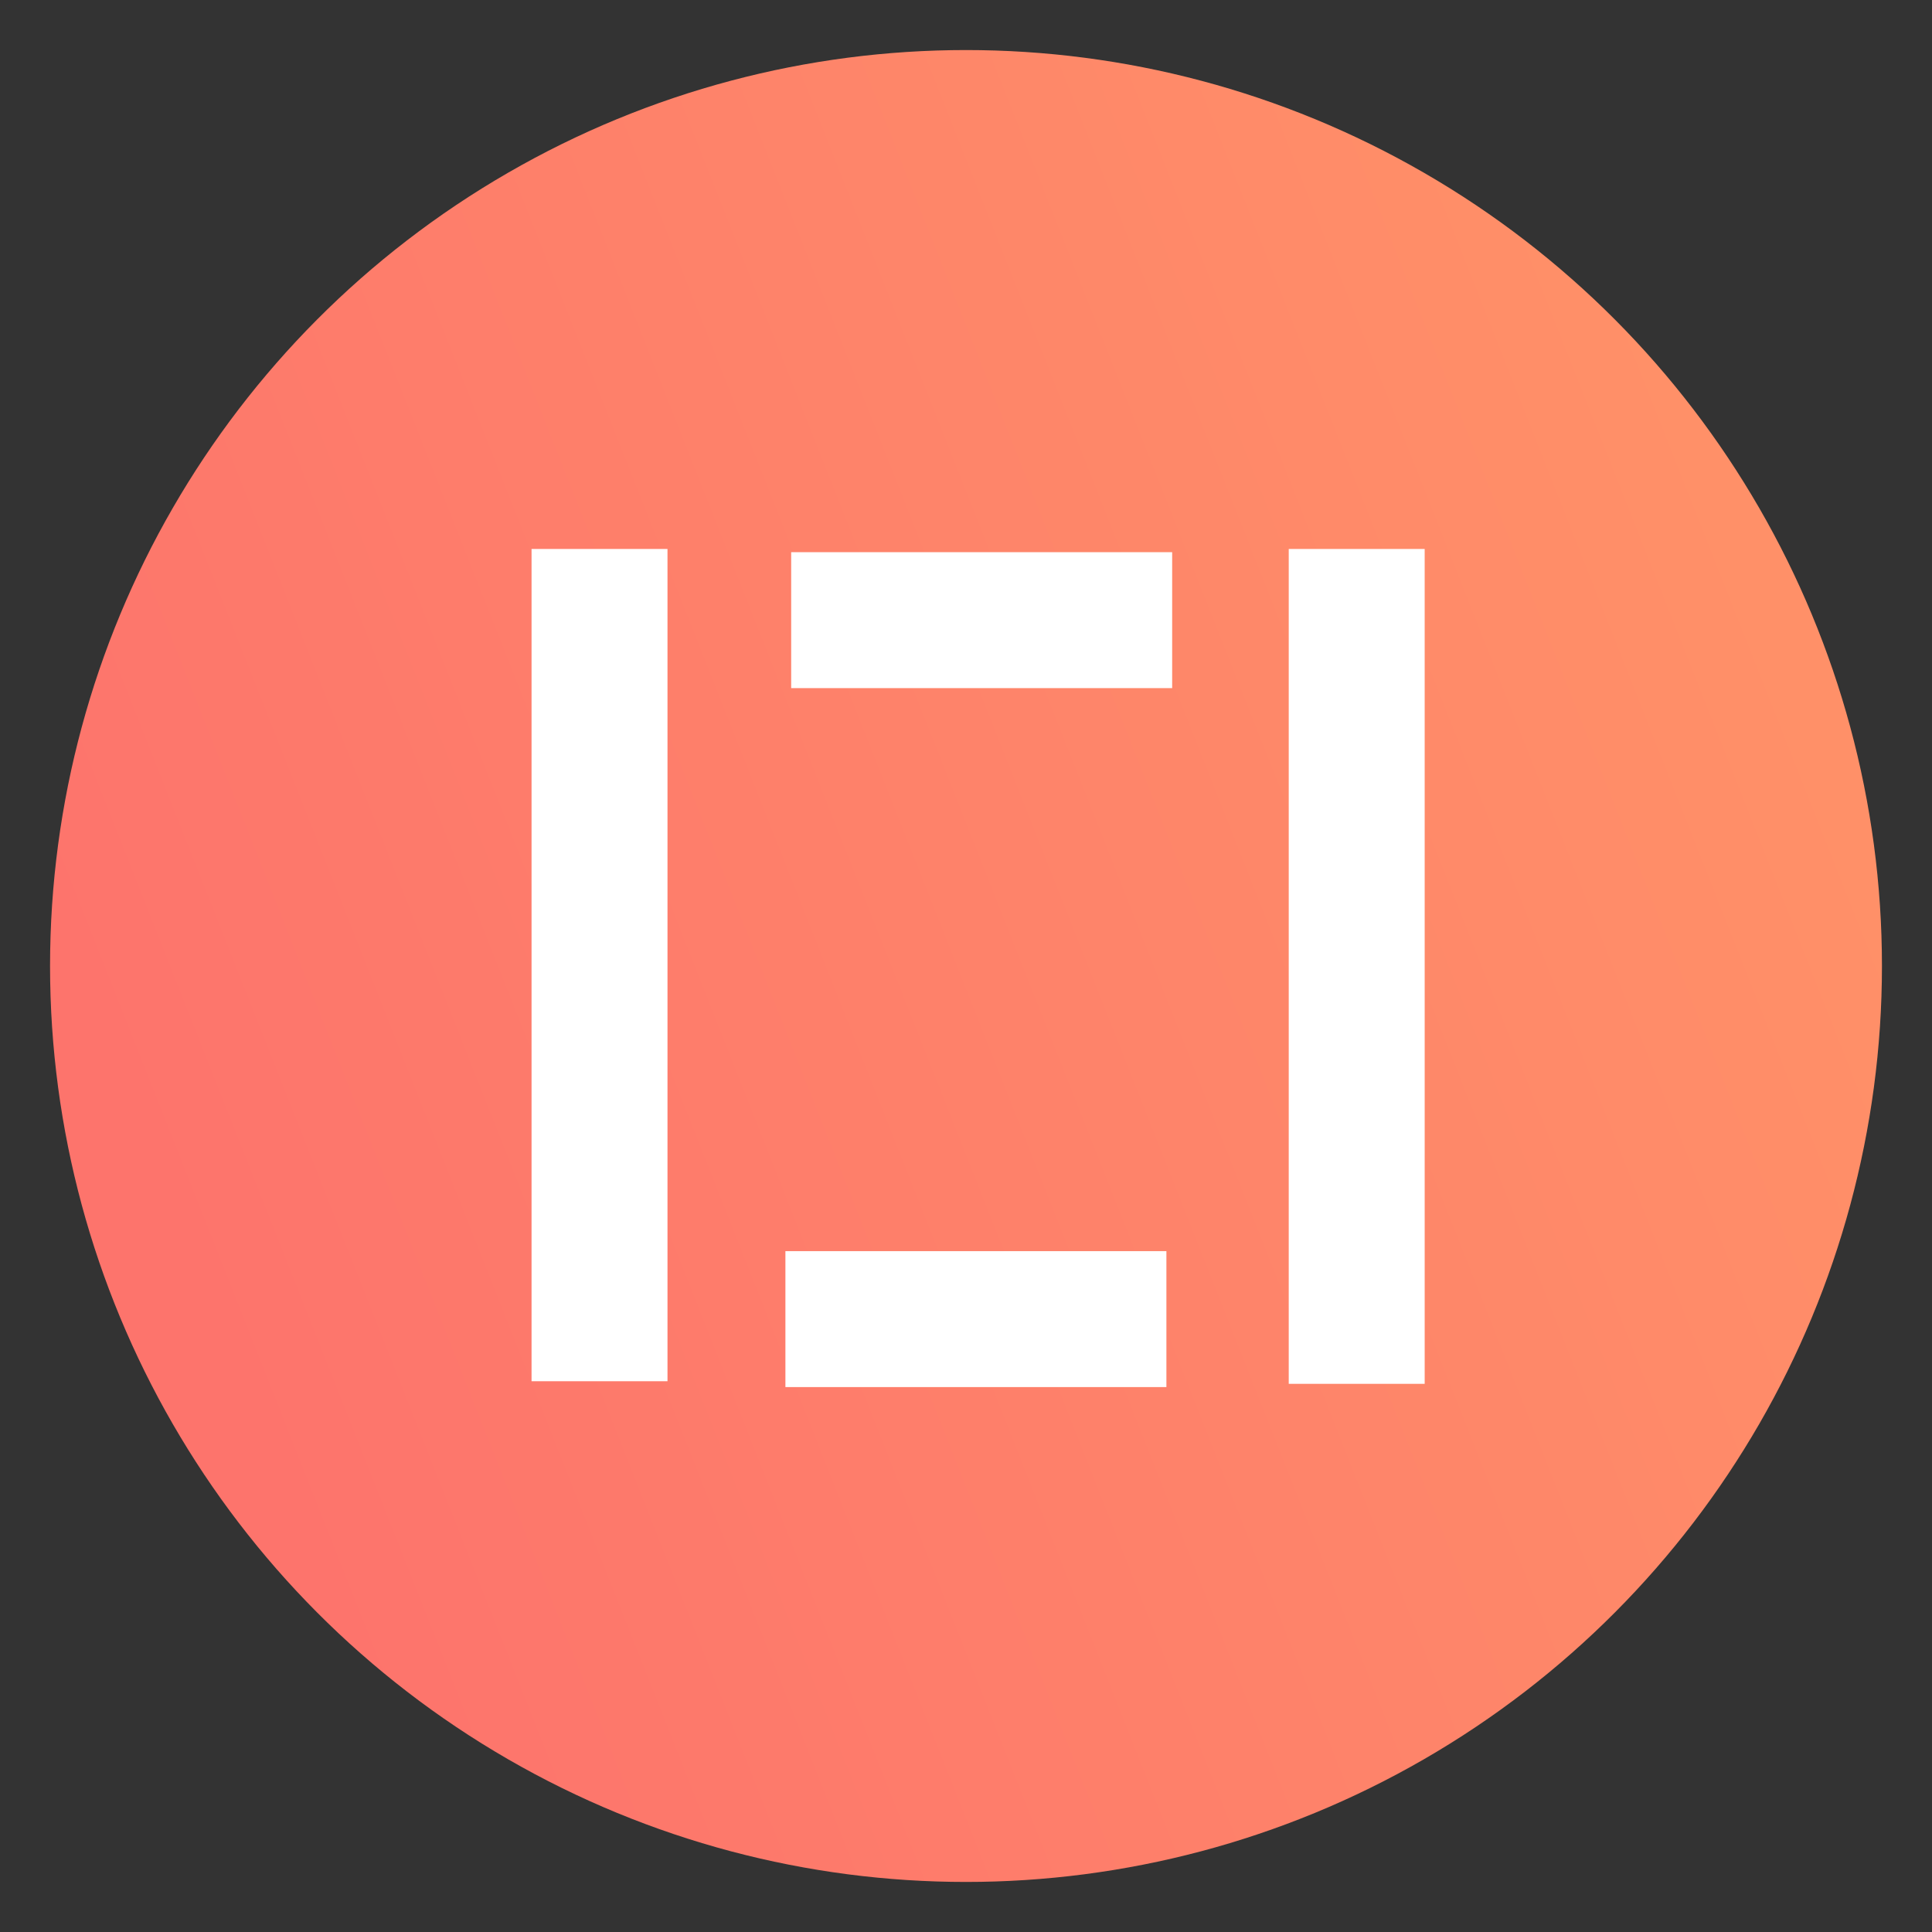 <?xml version="1.0" encoding="utf-8"?>
<!-- Generator: Adobe Illustrator 23.0.0, SVG Export Plug-In . SVG Version: 6.00 Build 0)  -->
<svg version="1.1" xmlns="http://www.w3.org/2000/svg" xmlns:xlink="http://www.w3.org/1999/xlink" x="0px" y="0px"
	 viewBox="0 0 193 193" style="enable-background:new 0 0 193 193;" xml:space="preserve">
<rect x="0" y="0" width="193" height="193" fill="#333333" stroke="none"/>
<style type="text/css">
	.st0{fill:url(#SVGID_1_);}
	.st1{fill:#FFFFFF;}
</style>
<g id="Calque_1">
	<g>
		<linearGradient id="SVGID_1_" gradientUnits="userSpaceOnUse" x1="19.24" y1="127.03" x2="177.863" y2="64.348">
			<stop  offset="0" style="stop-color:#FD746C"/>
			<stop  offset="1" style="stop-color:#FF9068"/>
		</linearGradient>
		<circle class="st0" cx="96.5" cy="96.5" r="91.5"/>
	</g>
</g>
<g id="Calque_5">
	<rect x="53.1" y="54.84" class="st1" width="13.58" height="83.14"/>
</g>
<g id="Calque_2">
	
		<rect x="90.69" y="112.74" transform="matrix(6.123234e-17 -1 1 6.123234e-17 -34.28 229.254)" class="st1" width="13.58" height="38.06"/>
</g>
<g id="Calque_3">
	
		<rect x="91.28" y="42.92" transform="matrix(6.123234e-17 -1 1 6.123234e-17 36.115 160.021)" class="st1" width="13.58" height="38.06"/>
</g>
<g id="Calque_4">
	<rect x="128.74" y="54.84" class="st1" width="13.58" height="83.4"/>
</g>
</svg>

